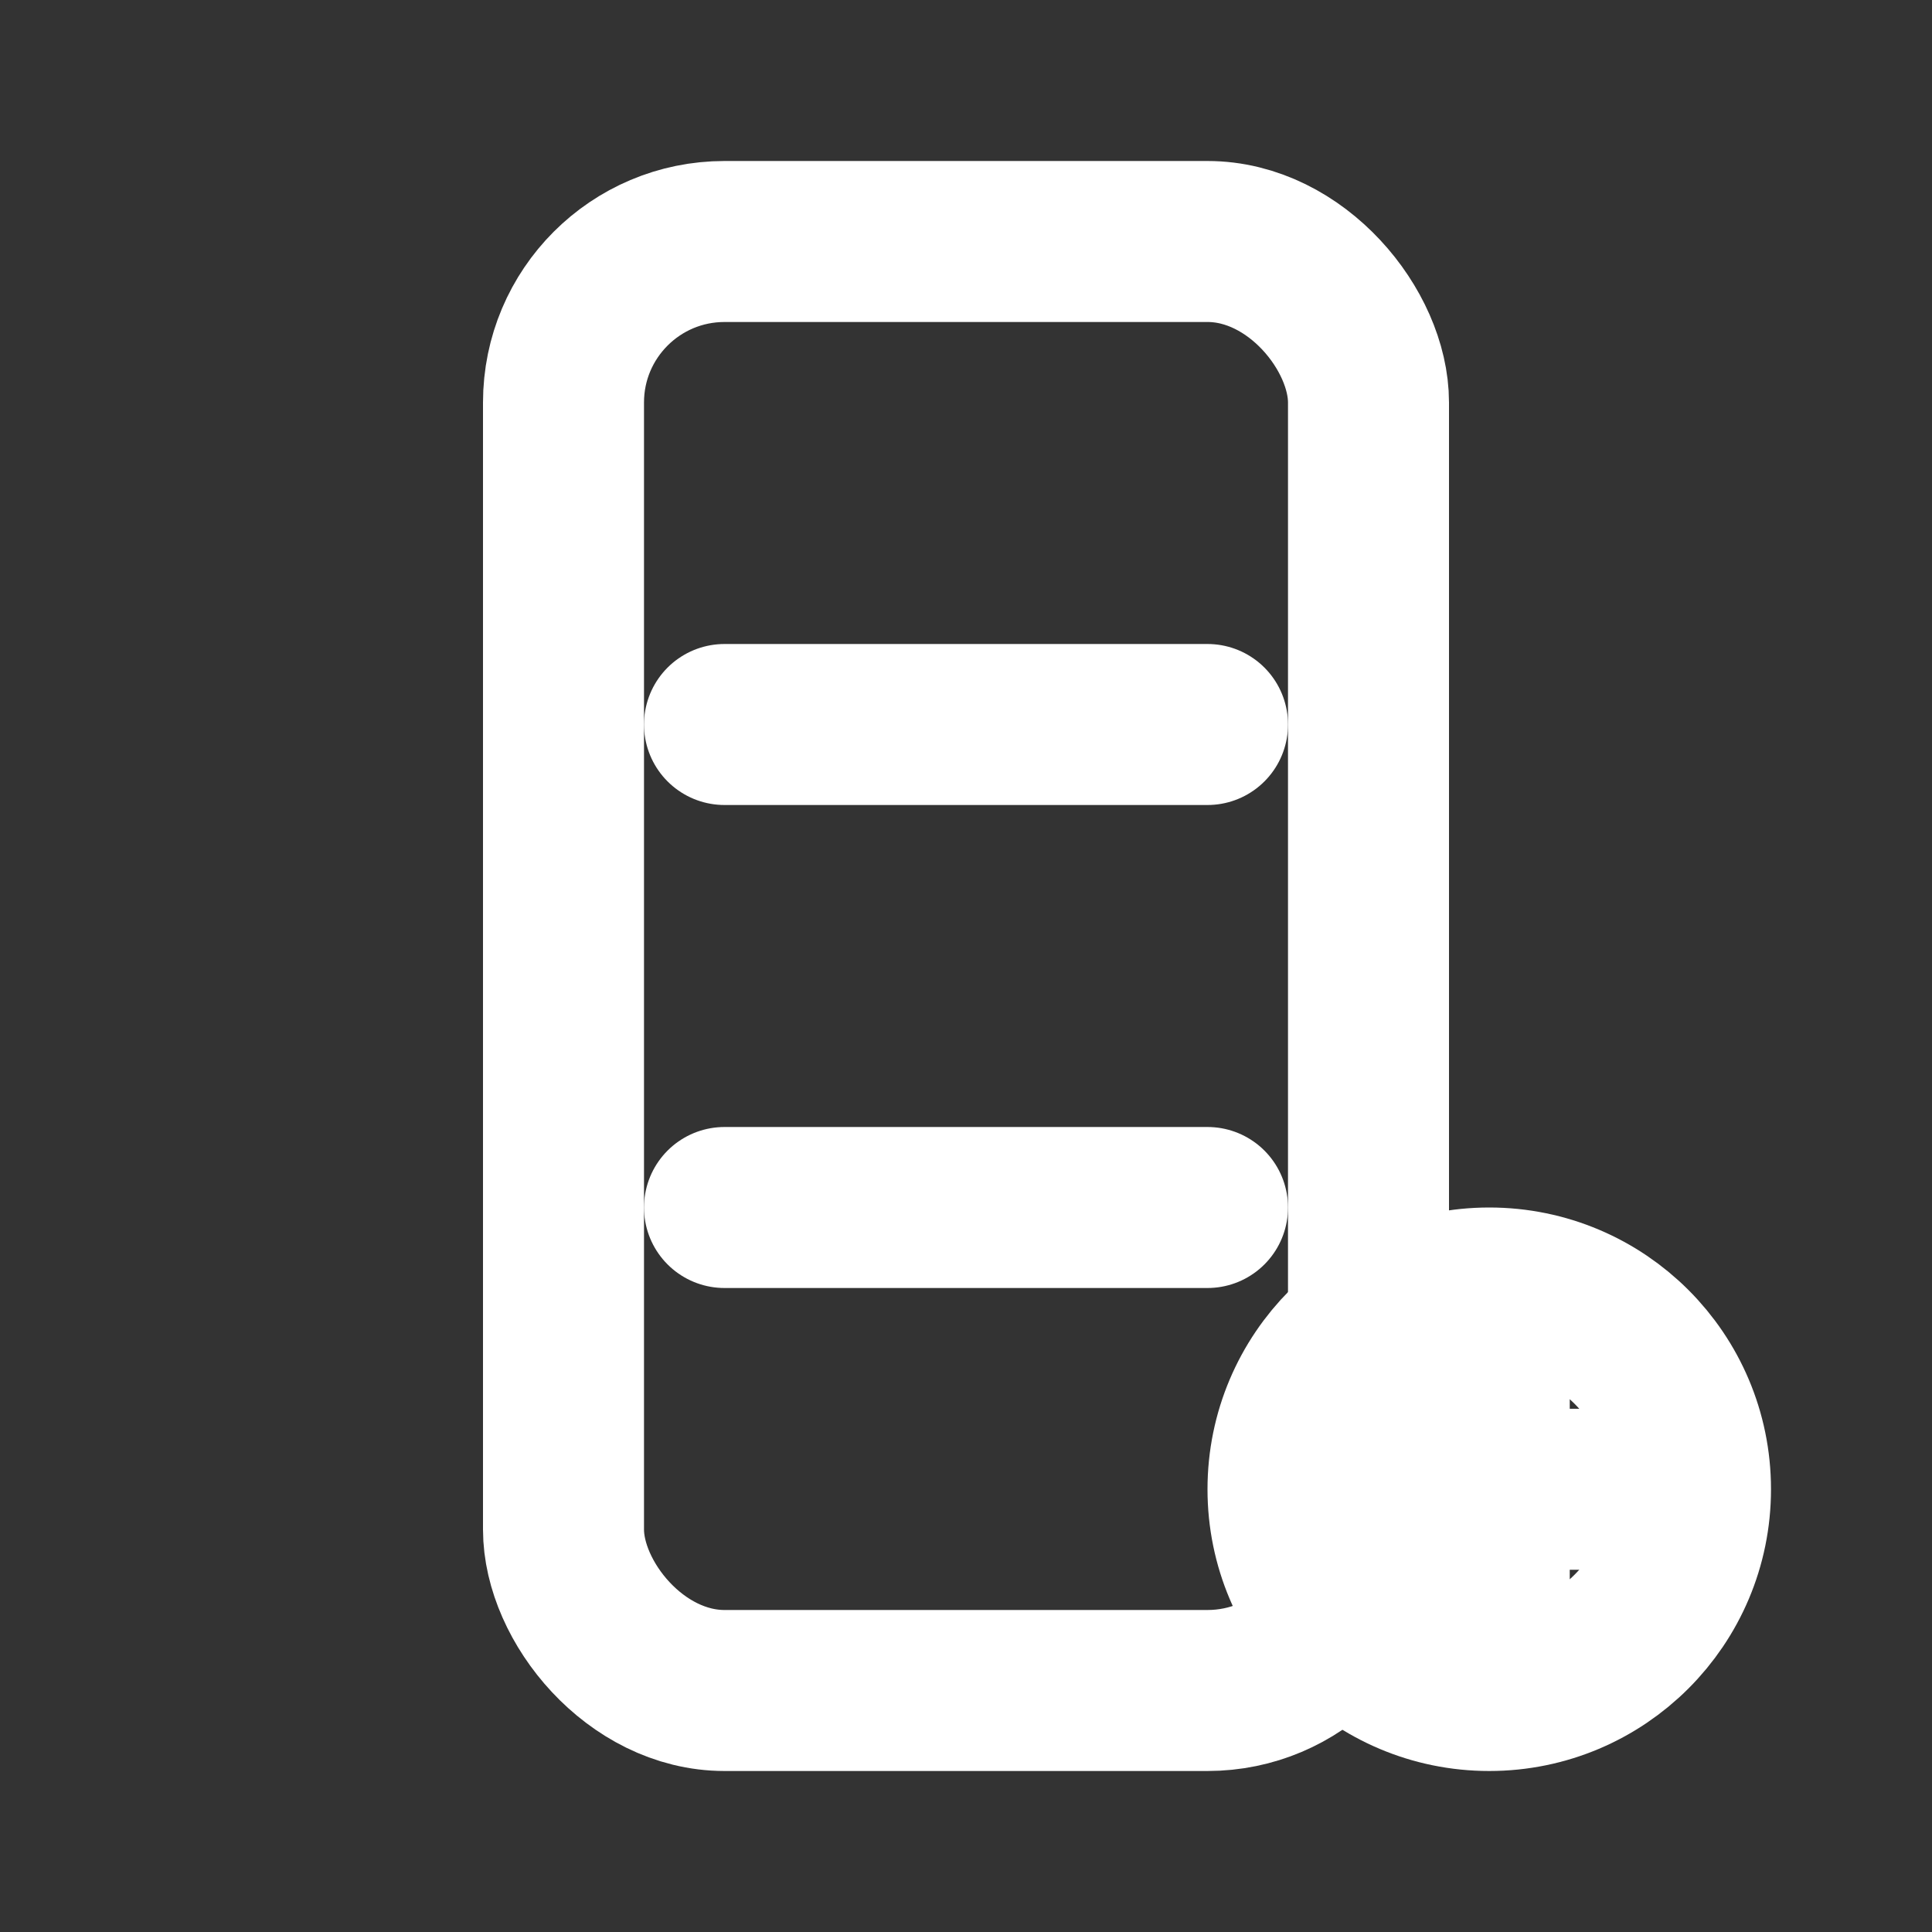 <svg xmlns="http://www.w3.org/2000/svg" width="24" height="24" fill="none"
 stroke="#fff" stroke-width="2" stroke-linecap="round" stroke-linejoin="round">
  <rect width="100%" height="100%" fill="#333333" stroke="none"/>
  <rect x="7" y="3" width="10" height="18" rx="2"/>
  <path d="M9 9h6M9 15h6"/>
  <circle cx="18.5" cy="18.5" r="2.5"/>
  <path d="M18.5 17v3M17.25 18.5h2.5"/>
</svg>